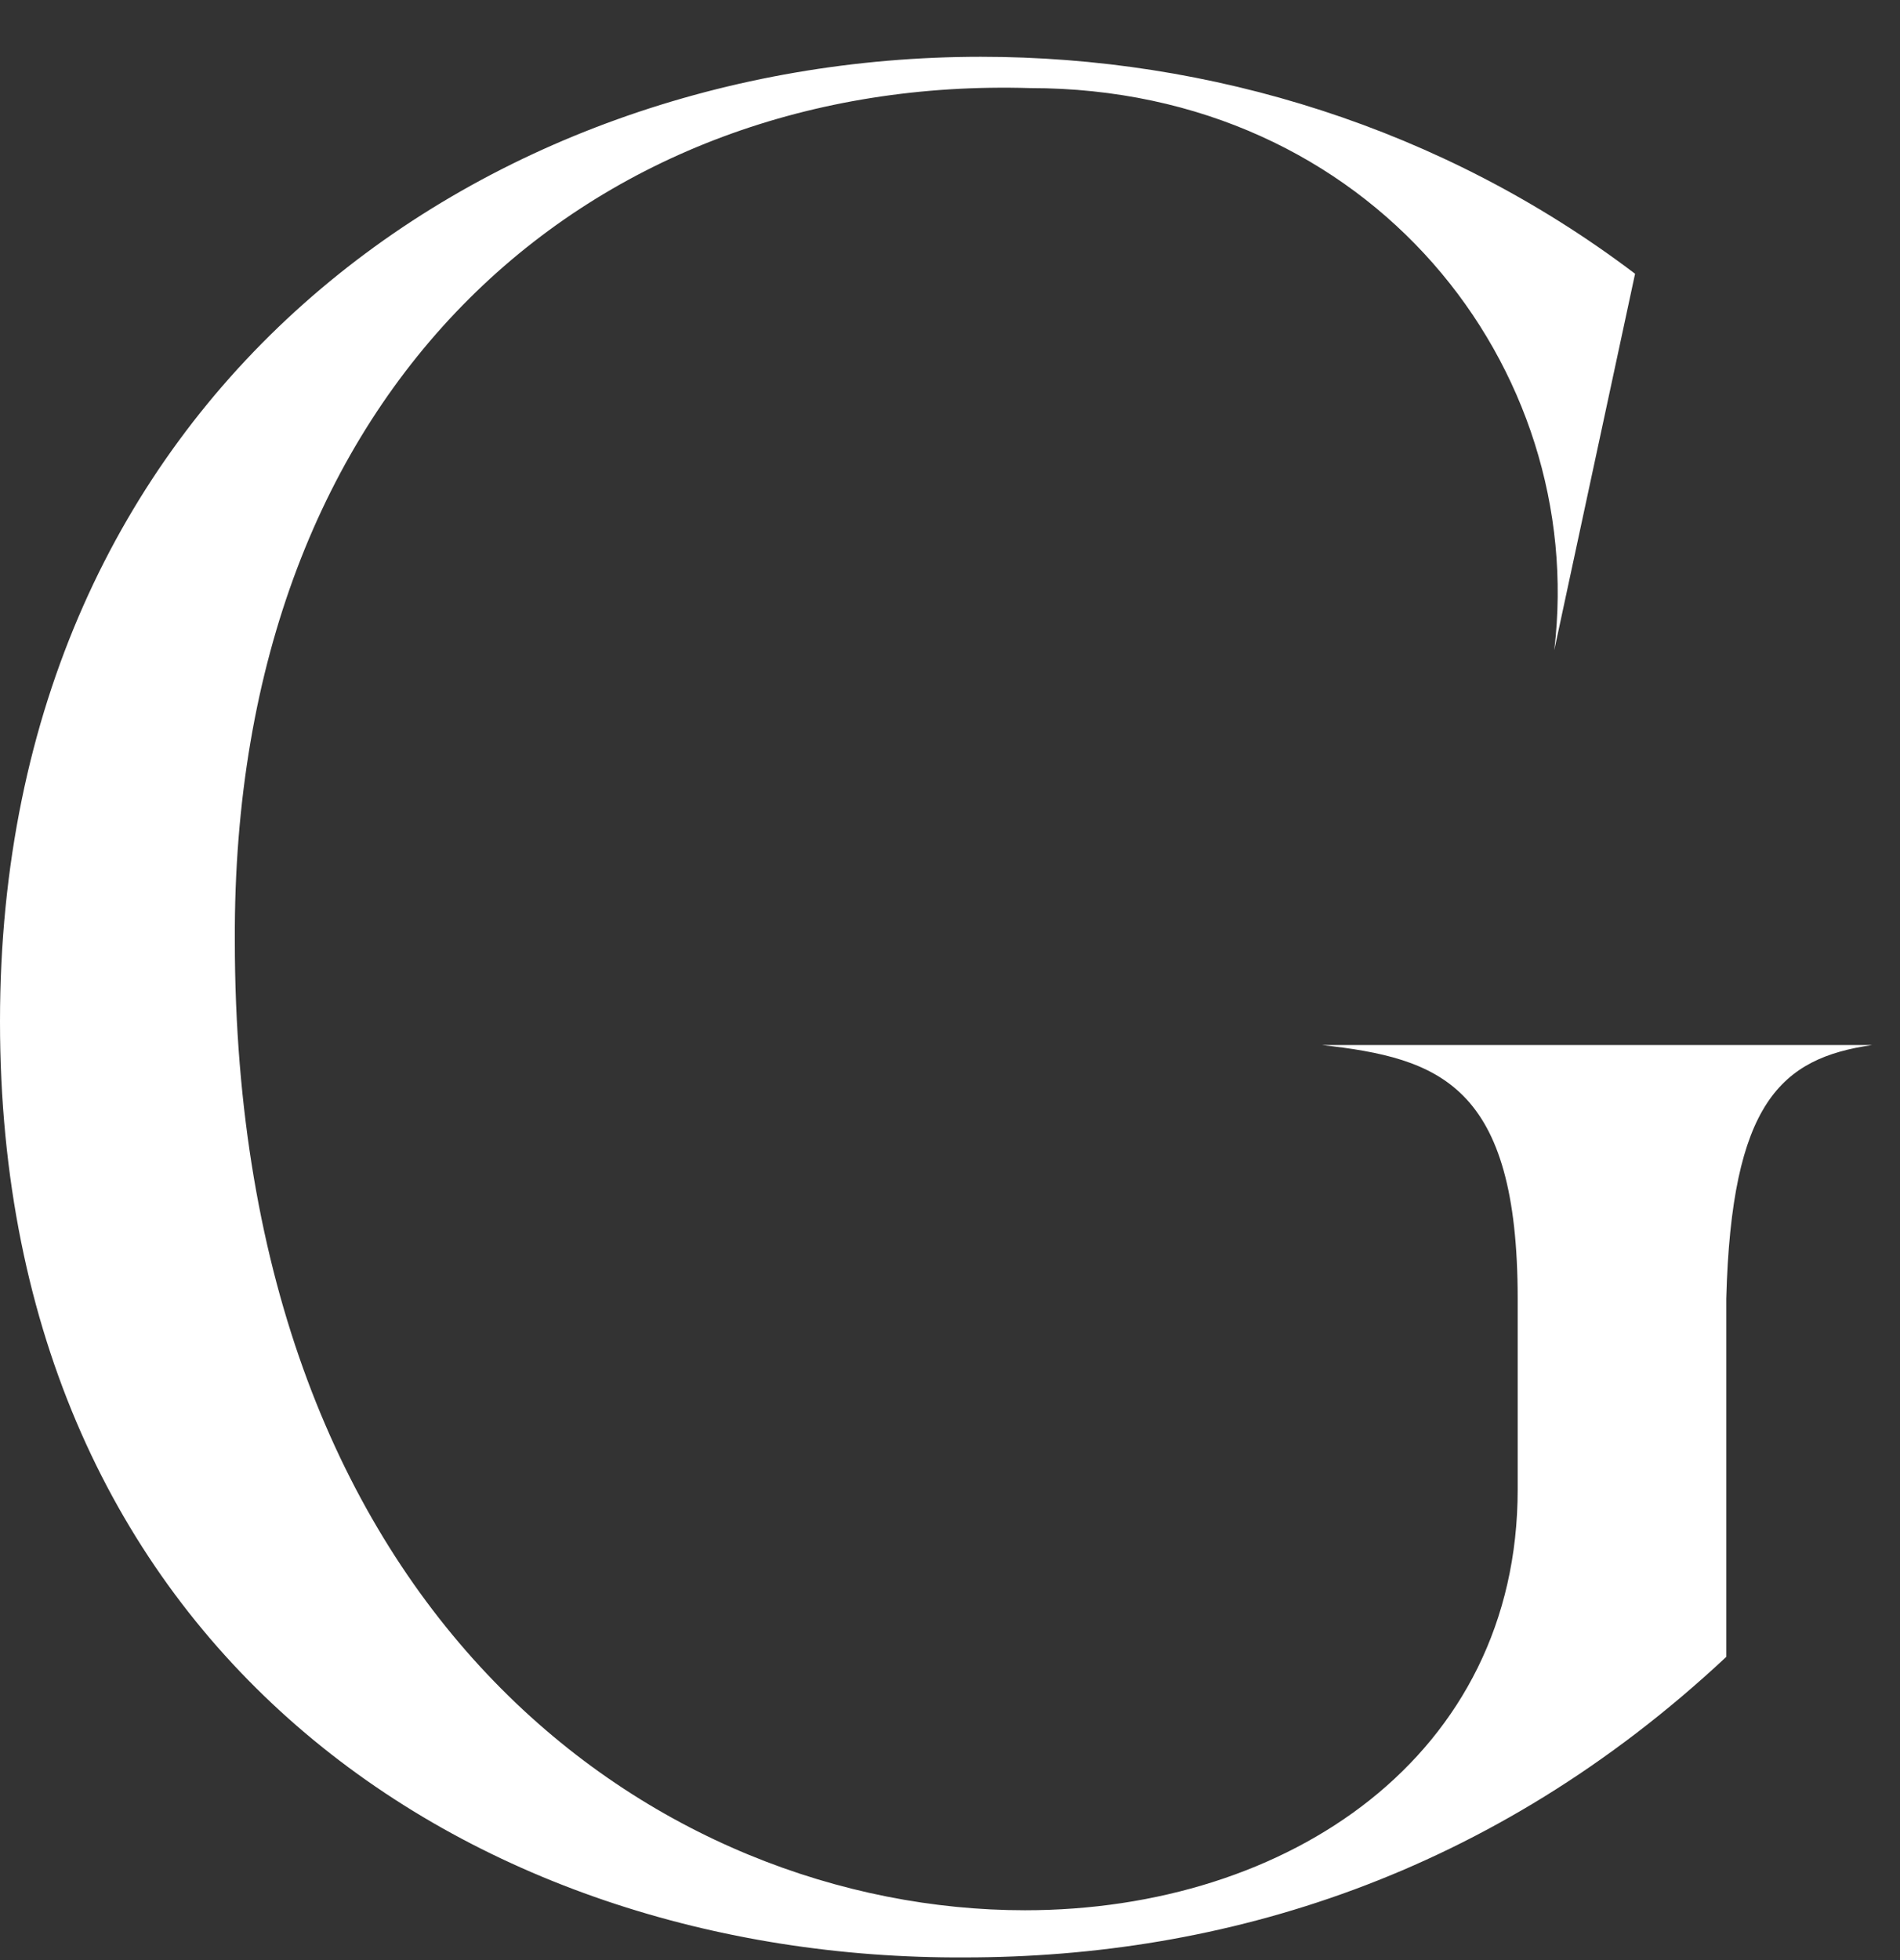 <svg width="32" height="33" viewBox="0 0 32 33" fill="none" xmlns="http://www.w3.org/2000/svg">
<rect x="0" y="0" width="32" height="33" fill="#333333" stroke="none"/>
<path d="M25.561 21.864V25.077C25.561 29.566 21.695 32.161 17.262 32.161C11.155 32.161 3.955 27.32 3.955 15.834C3.911 6.371 10.06 1.264 17.349 1.483C23.101 1.483 26.746 6.192 26.177 10.946L27.538 4.609C24.288 2.146 20.38 0.956 16.517 0.956C8.124 0.958 0 6.635 0 17.198C0 27.761 7.906 33 16.251 32.955C20.597 32.955 25.121 31.591 29.074 27.895V21.864C29.161 18.563 29.996 17.816 31.531 17.594H22.266C24.241 17.816 25.561 18.256 25.561 21.864Z" fill="white"/>
</svg>
